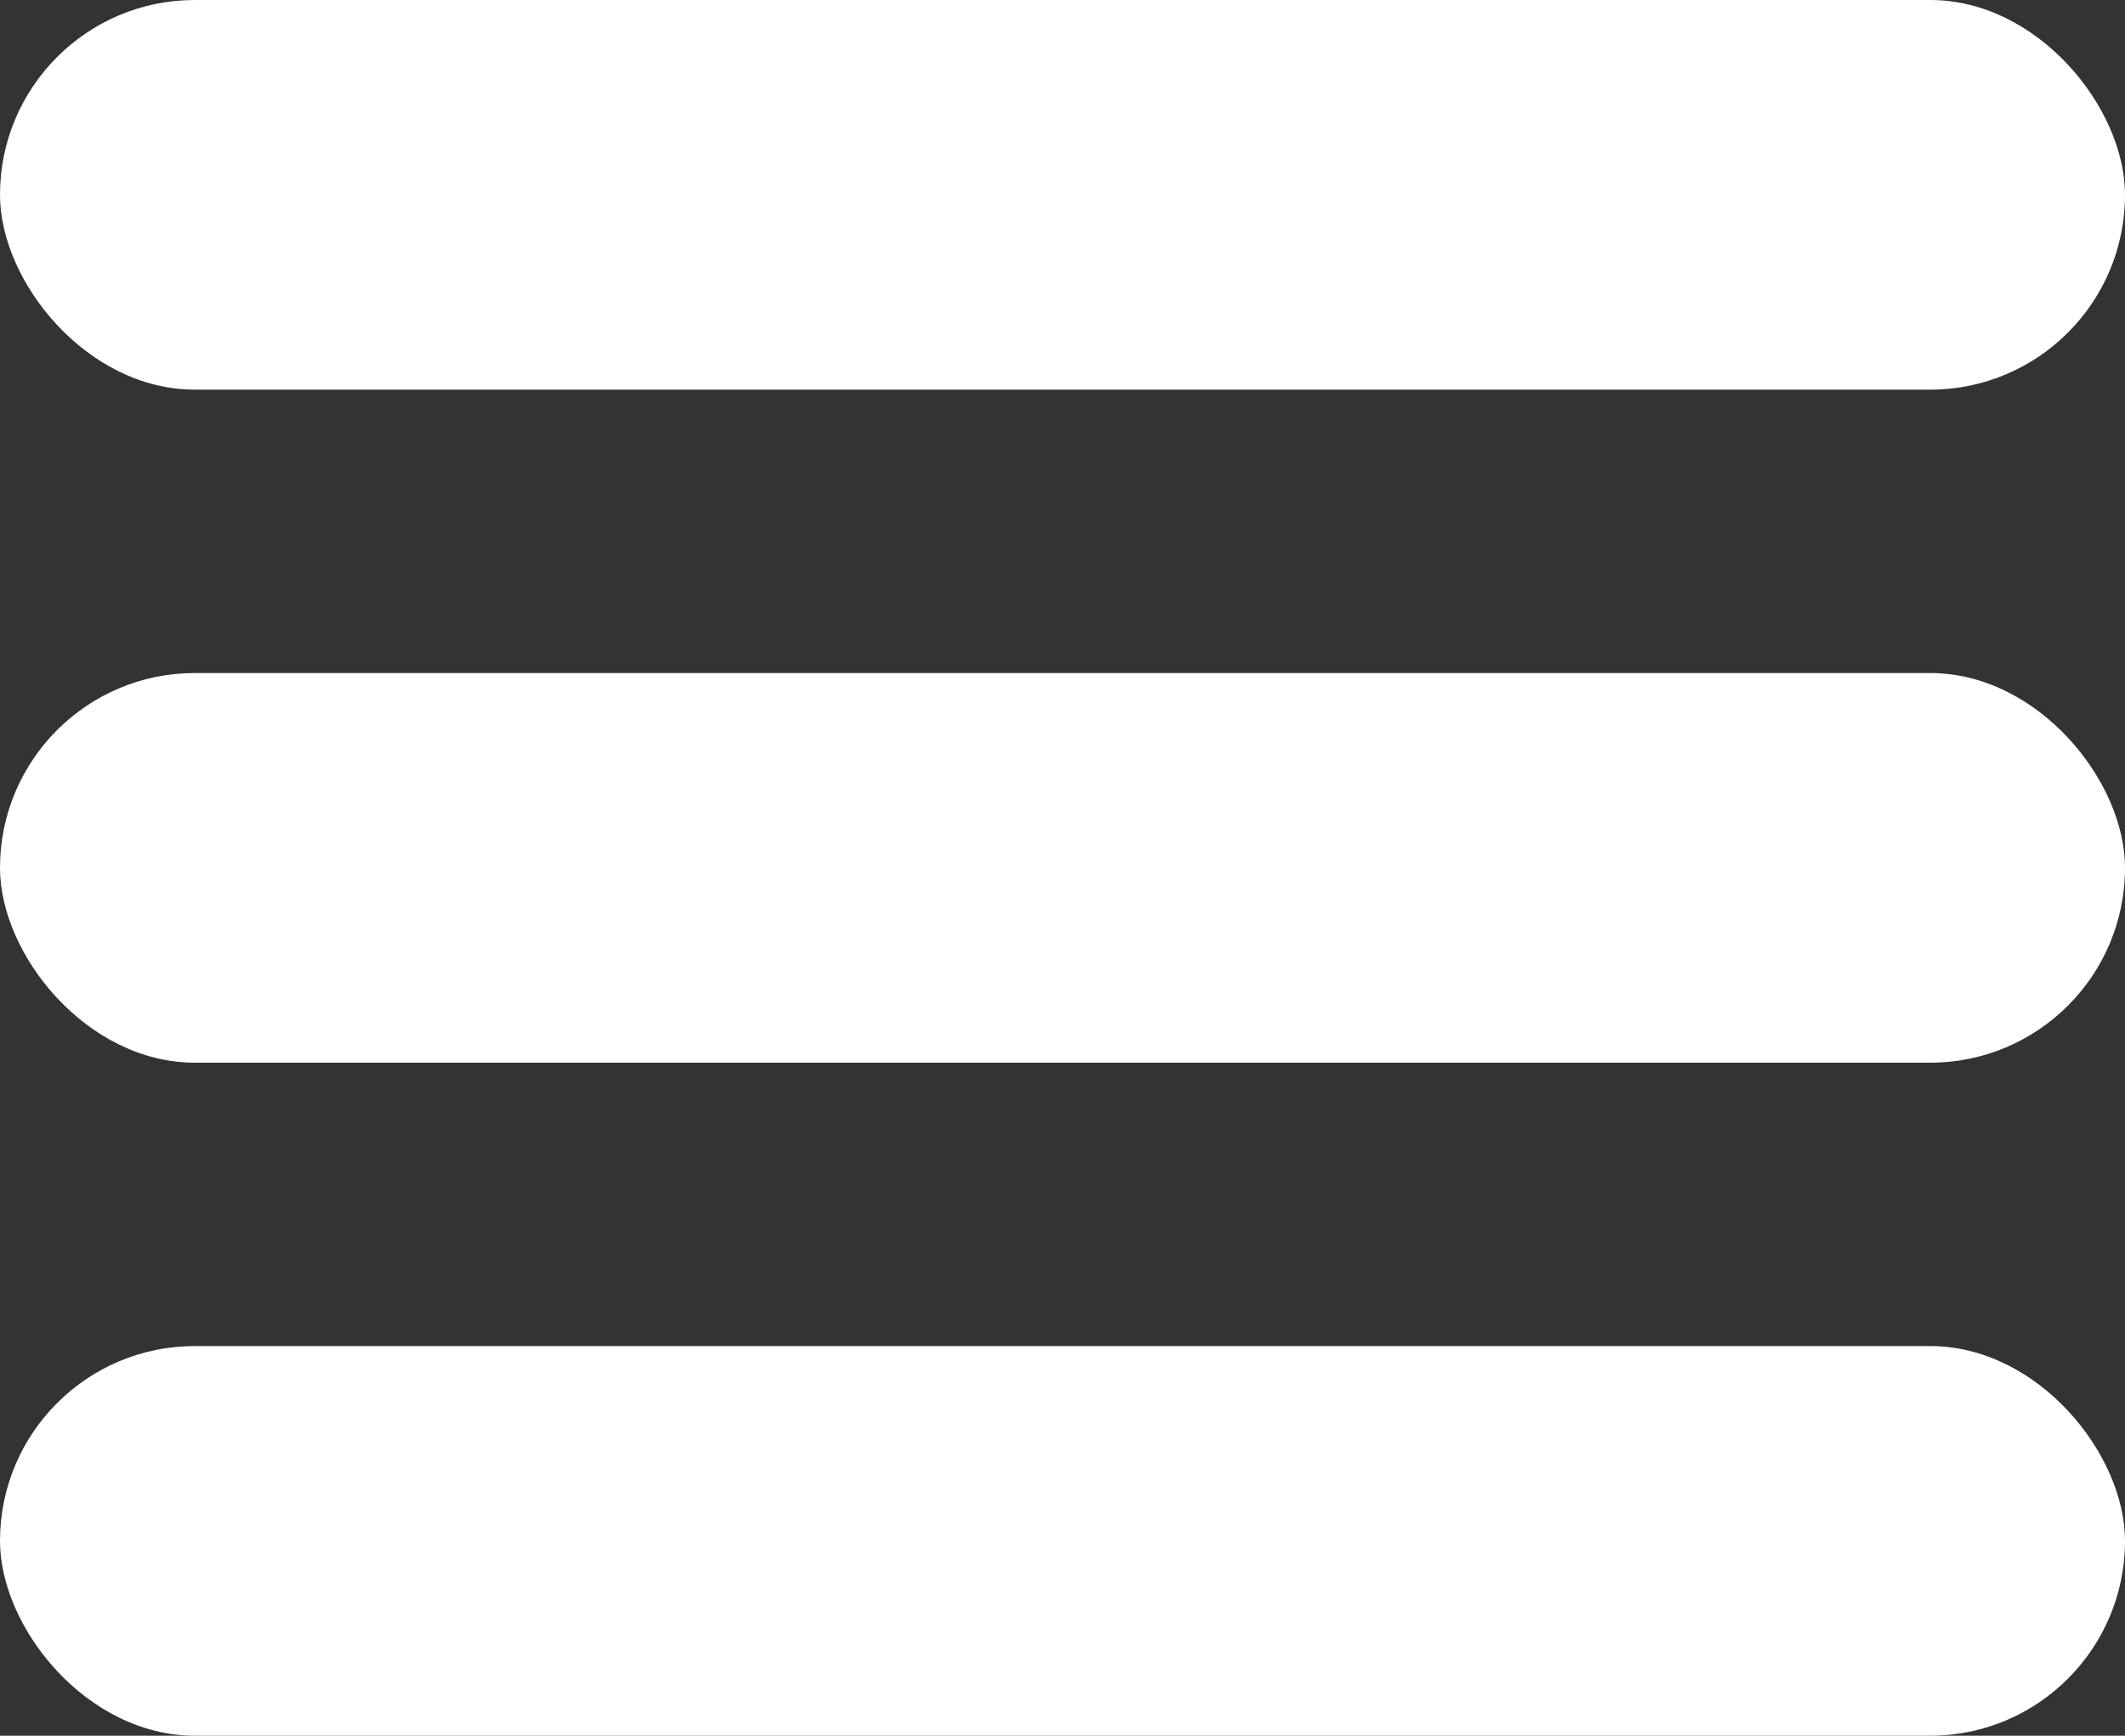 <svg id="Lager_1" data-name="Lager 1" xmlns="http://www.w3.org/2000/svg" viewBox="0 0 60 49"><rect x="0" y="0" width="60" height="49" fill="#333333" stroke="none"/><defs><style>.cls-1{fill:#fff;}</style></defs><title>Rityta 1</title><rect class="cls-1" width="60" height="11" rx="5.5" ry="5.5"/><rect class="cls-1" y="19" width="60" height="11" rx="5.5" ry="5.5"/><rect class="cls-1" y="38" width="60" height="11" rx="5.5" ry="5.5"/></svg>